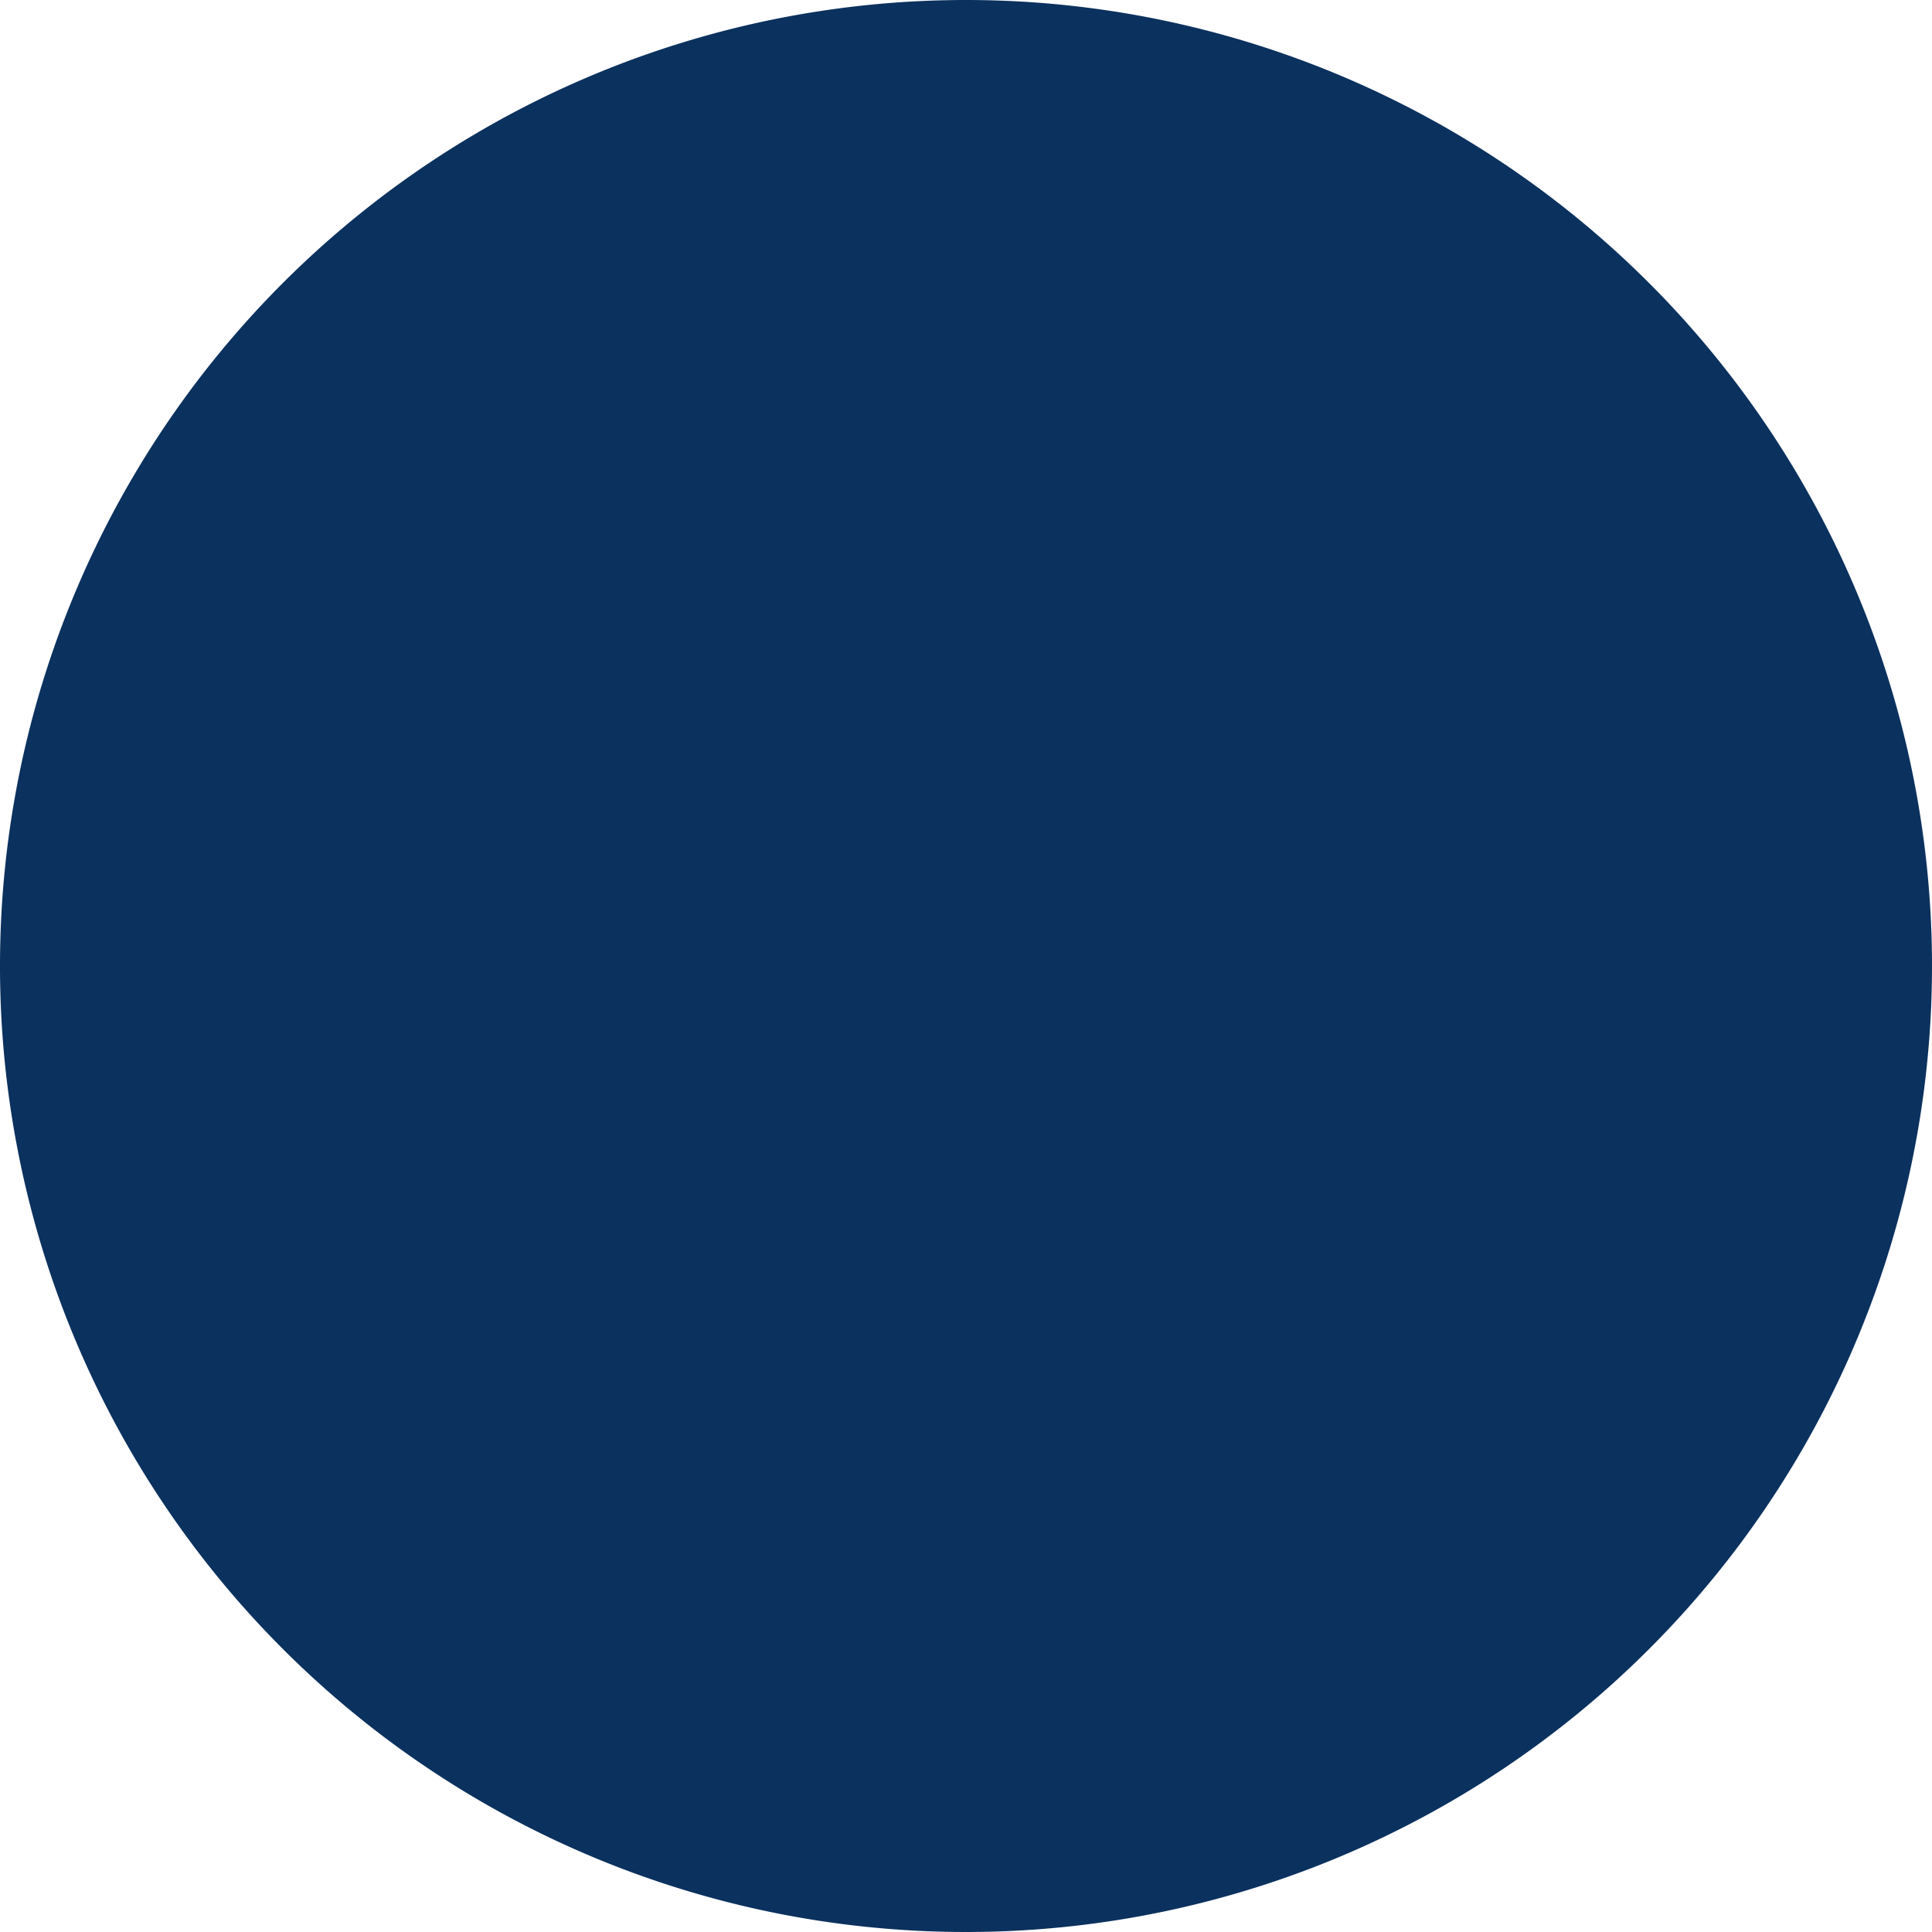 <?xml version="1.0" encoding="UTF-8"?> <svg xmlns="http://www.w3.org/2000/svg" width="17.332" height="17.334" viewBox="0 0 17.332 17.334"><path id="Path_528" data-name="Path 528" d="M101.016,488.647a8.666,8.666,0,1,1-8.665-8.667A8.667,8.667,0,0,1,101.016,488.647Z" transform="translate(-83.684 -479.98)" fill="#0b315e"></path></svg> 